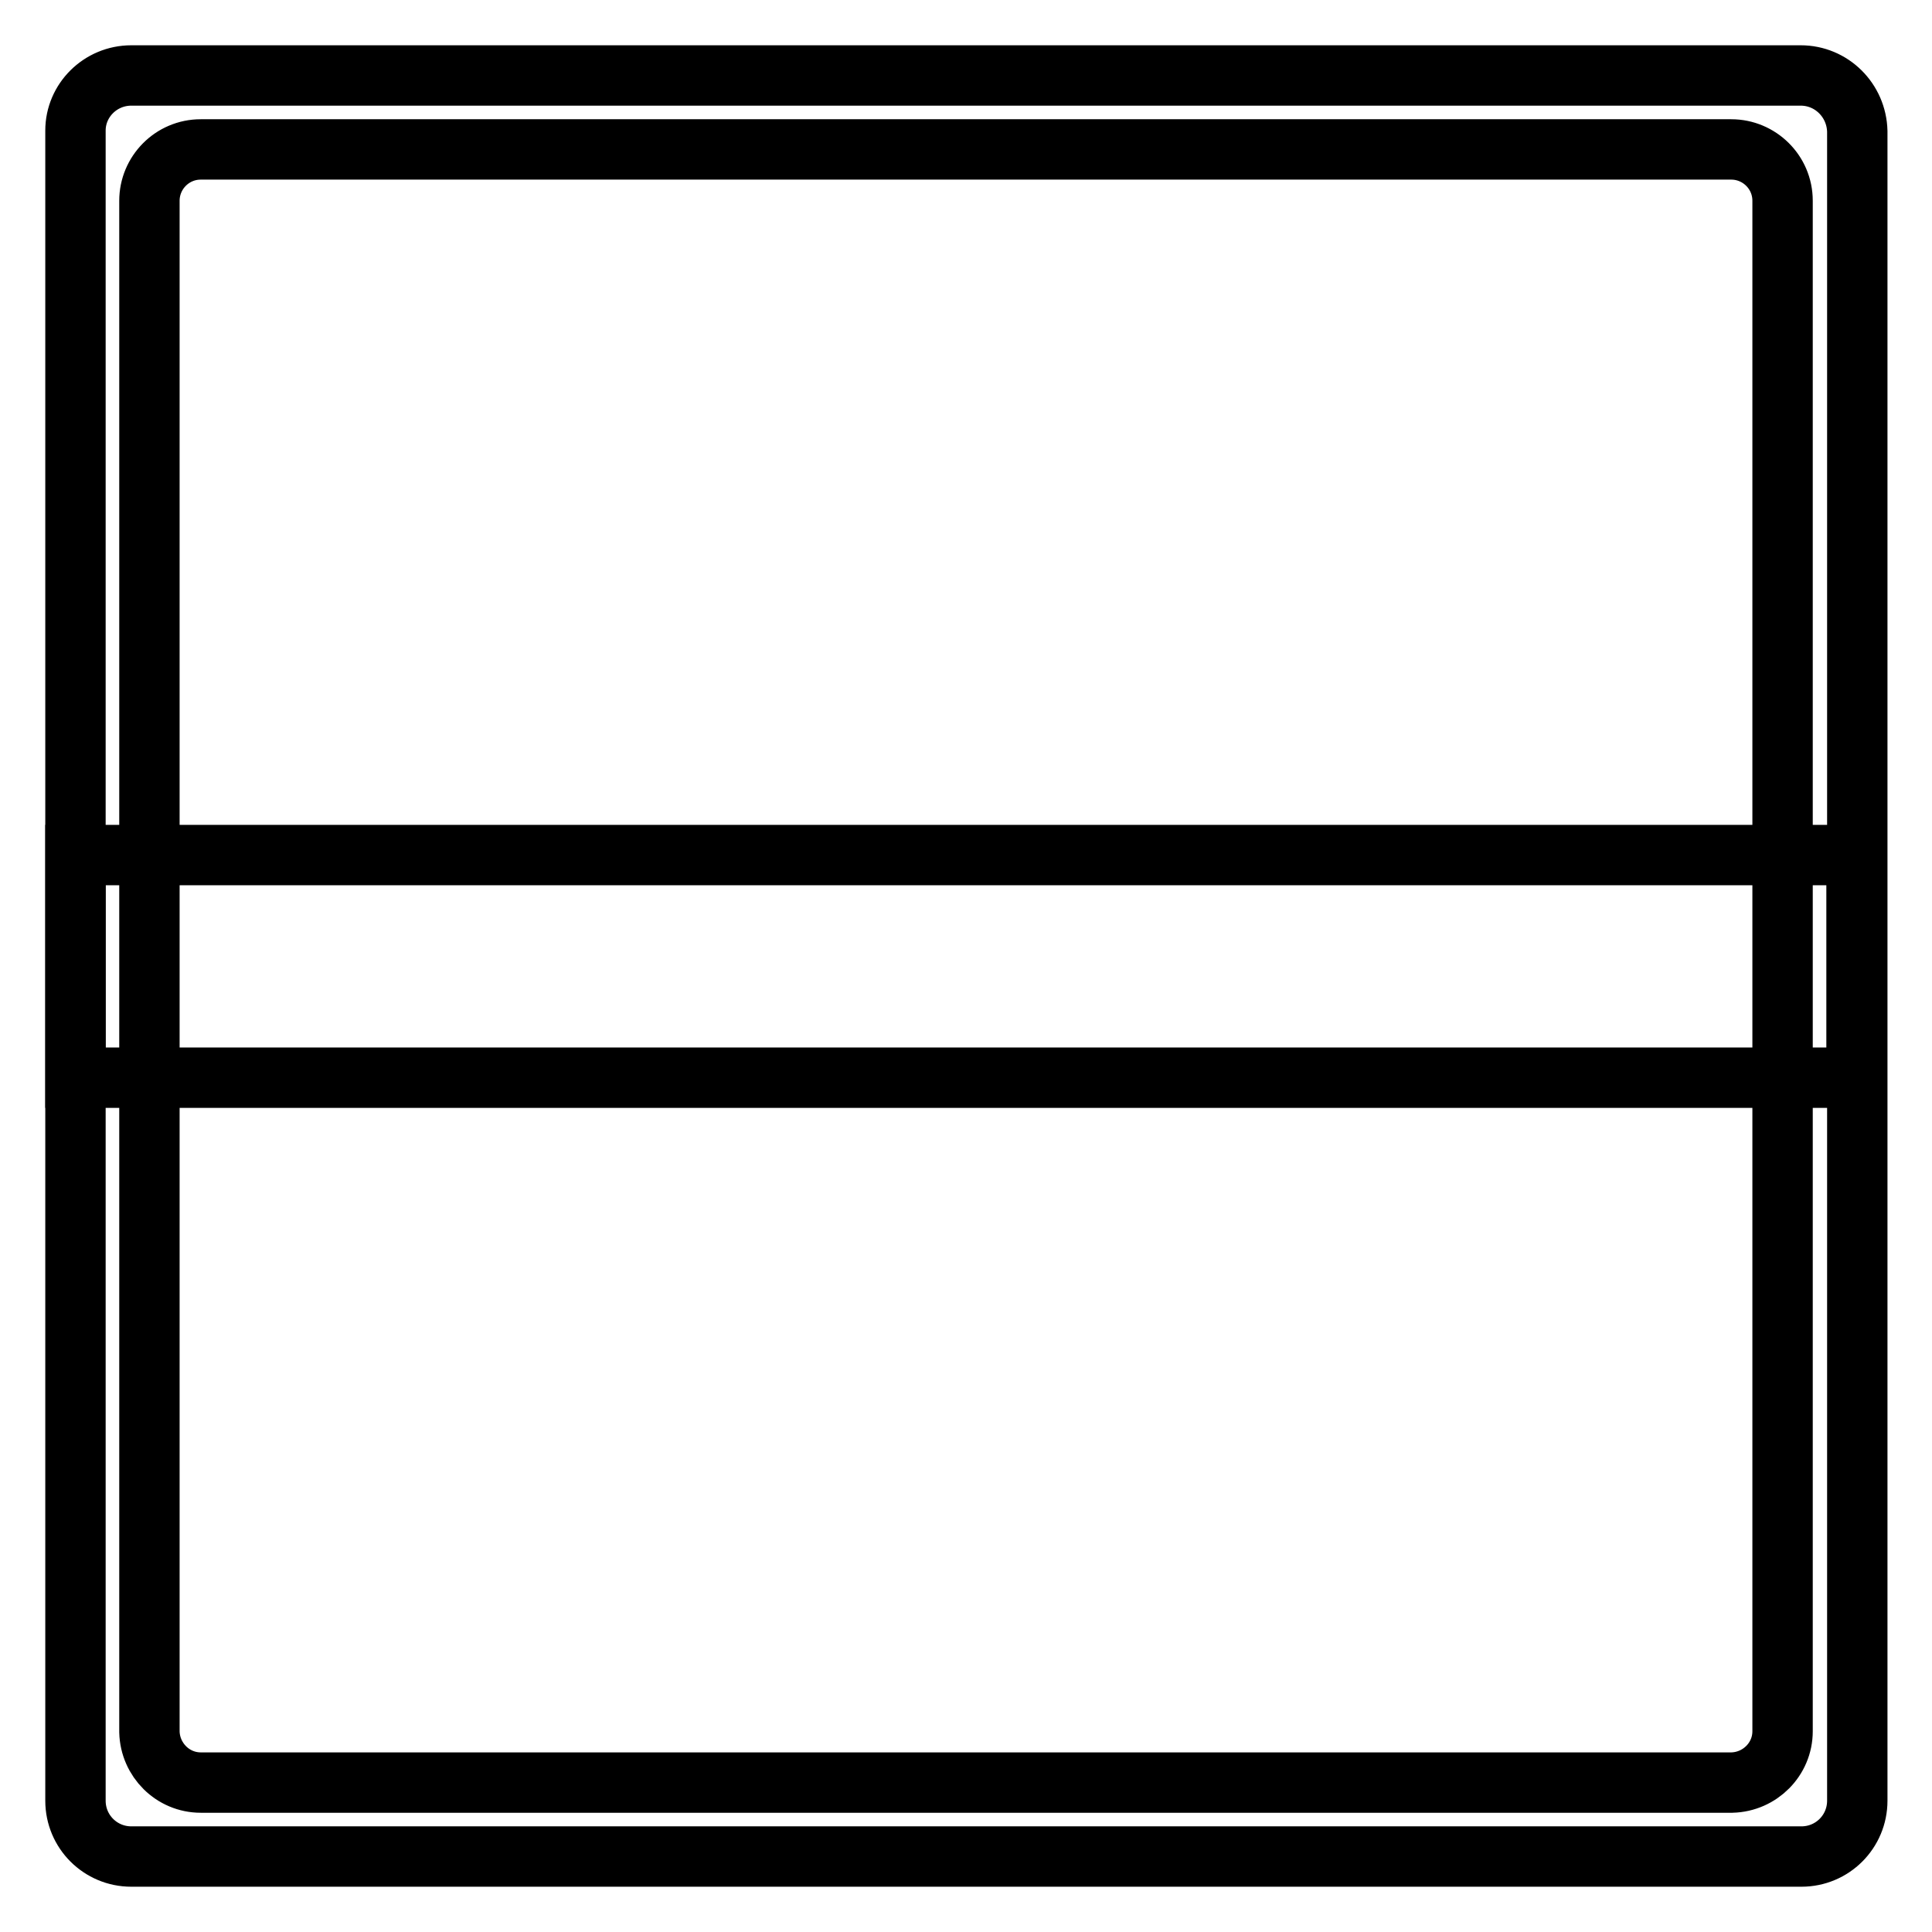 <?xml version="1.0" encoding="utf-8"?>
<!-- Svg Vector Icons : http://www.onlinewebfonts.com/icon -->
<!DOCTYPE svg PUBLIC "-//W3C//DTD SVG 1.1//EN" "http://www.w3.org/Graphics/SVG/1.1/DTD/svg11.dtd">
<svg version="1.1" xmlns="http://www.w3.org/2000/svg" xmlns:xlink="http://www.w3.org/1999/xlink" x="0px" y="0px" viewBox="0 0 256 256" enable-background="new 0 0 256 256" xml:space="preserve">
<g> <path stroke-width="8" fill-opacity="0" stroke="#000000"  d="M238.6,10H17.4c-4.1,0-7.4,3.3-7.4,7.3c0,0,0,0,0,0v221.3c0,4.1,3.3,7.4,7.4,7.4h221.3 c4.1,0,7.4-3.3,7.4-7.4V17.4C246,13.3,242.7,10,238.6,10C238.7,10,238.6,10,238.6,10z M236.2,229.4c0,3.7-3,6.7-6.7,6.8 c0,0,0,0-0.1,0H26.6c-3.7,0-6.7-3-6.8-6.7c0,0,0,0,0-0.1V26.6c0-3.7,3-6.8,6.8-6.8h202.8c3.7,0,6.8,3,6.8,6.8L236.2,229.4 L236.2,229.4z"/> <path stroke-width="8" fill-opacity="0" stroke="#000000"  d="M10,113.3h236v29.5H10V113.3z"/></g>
</svg>